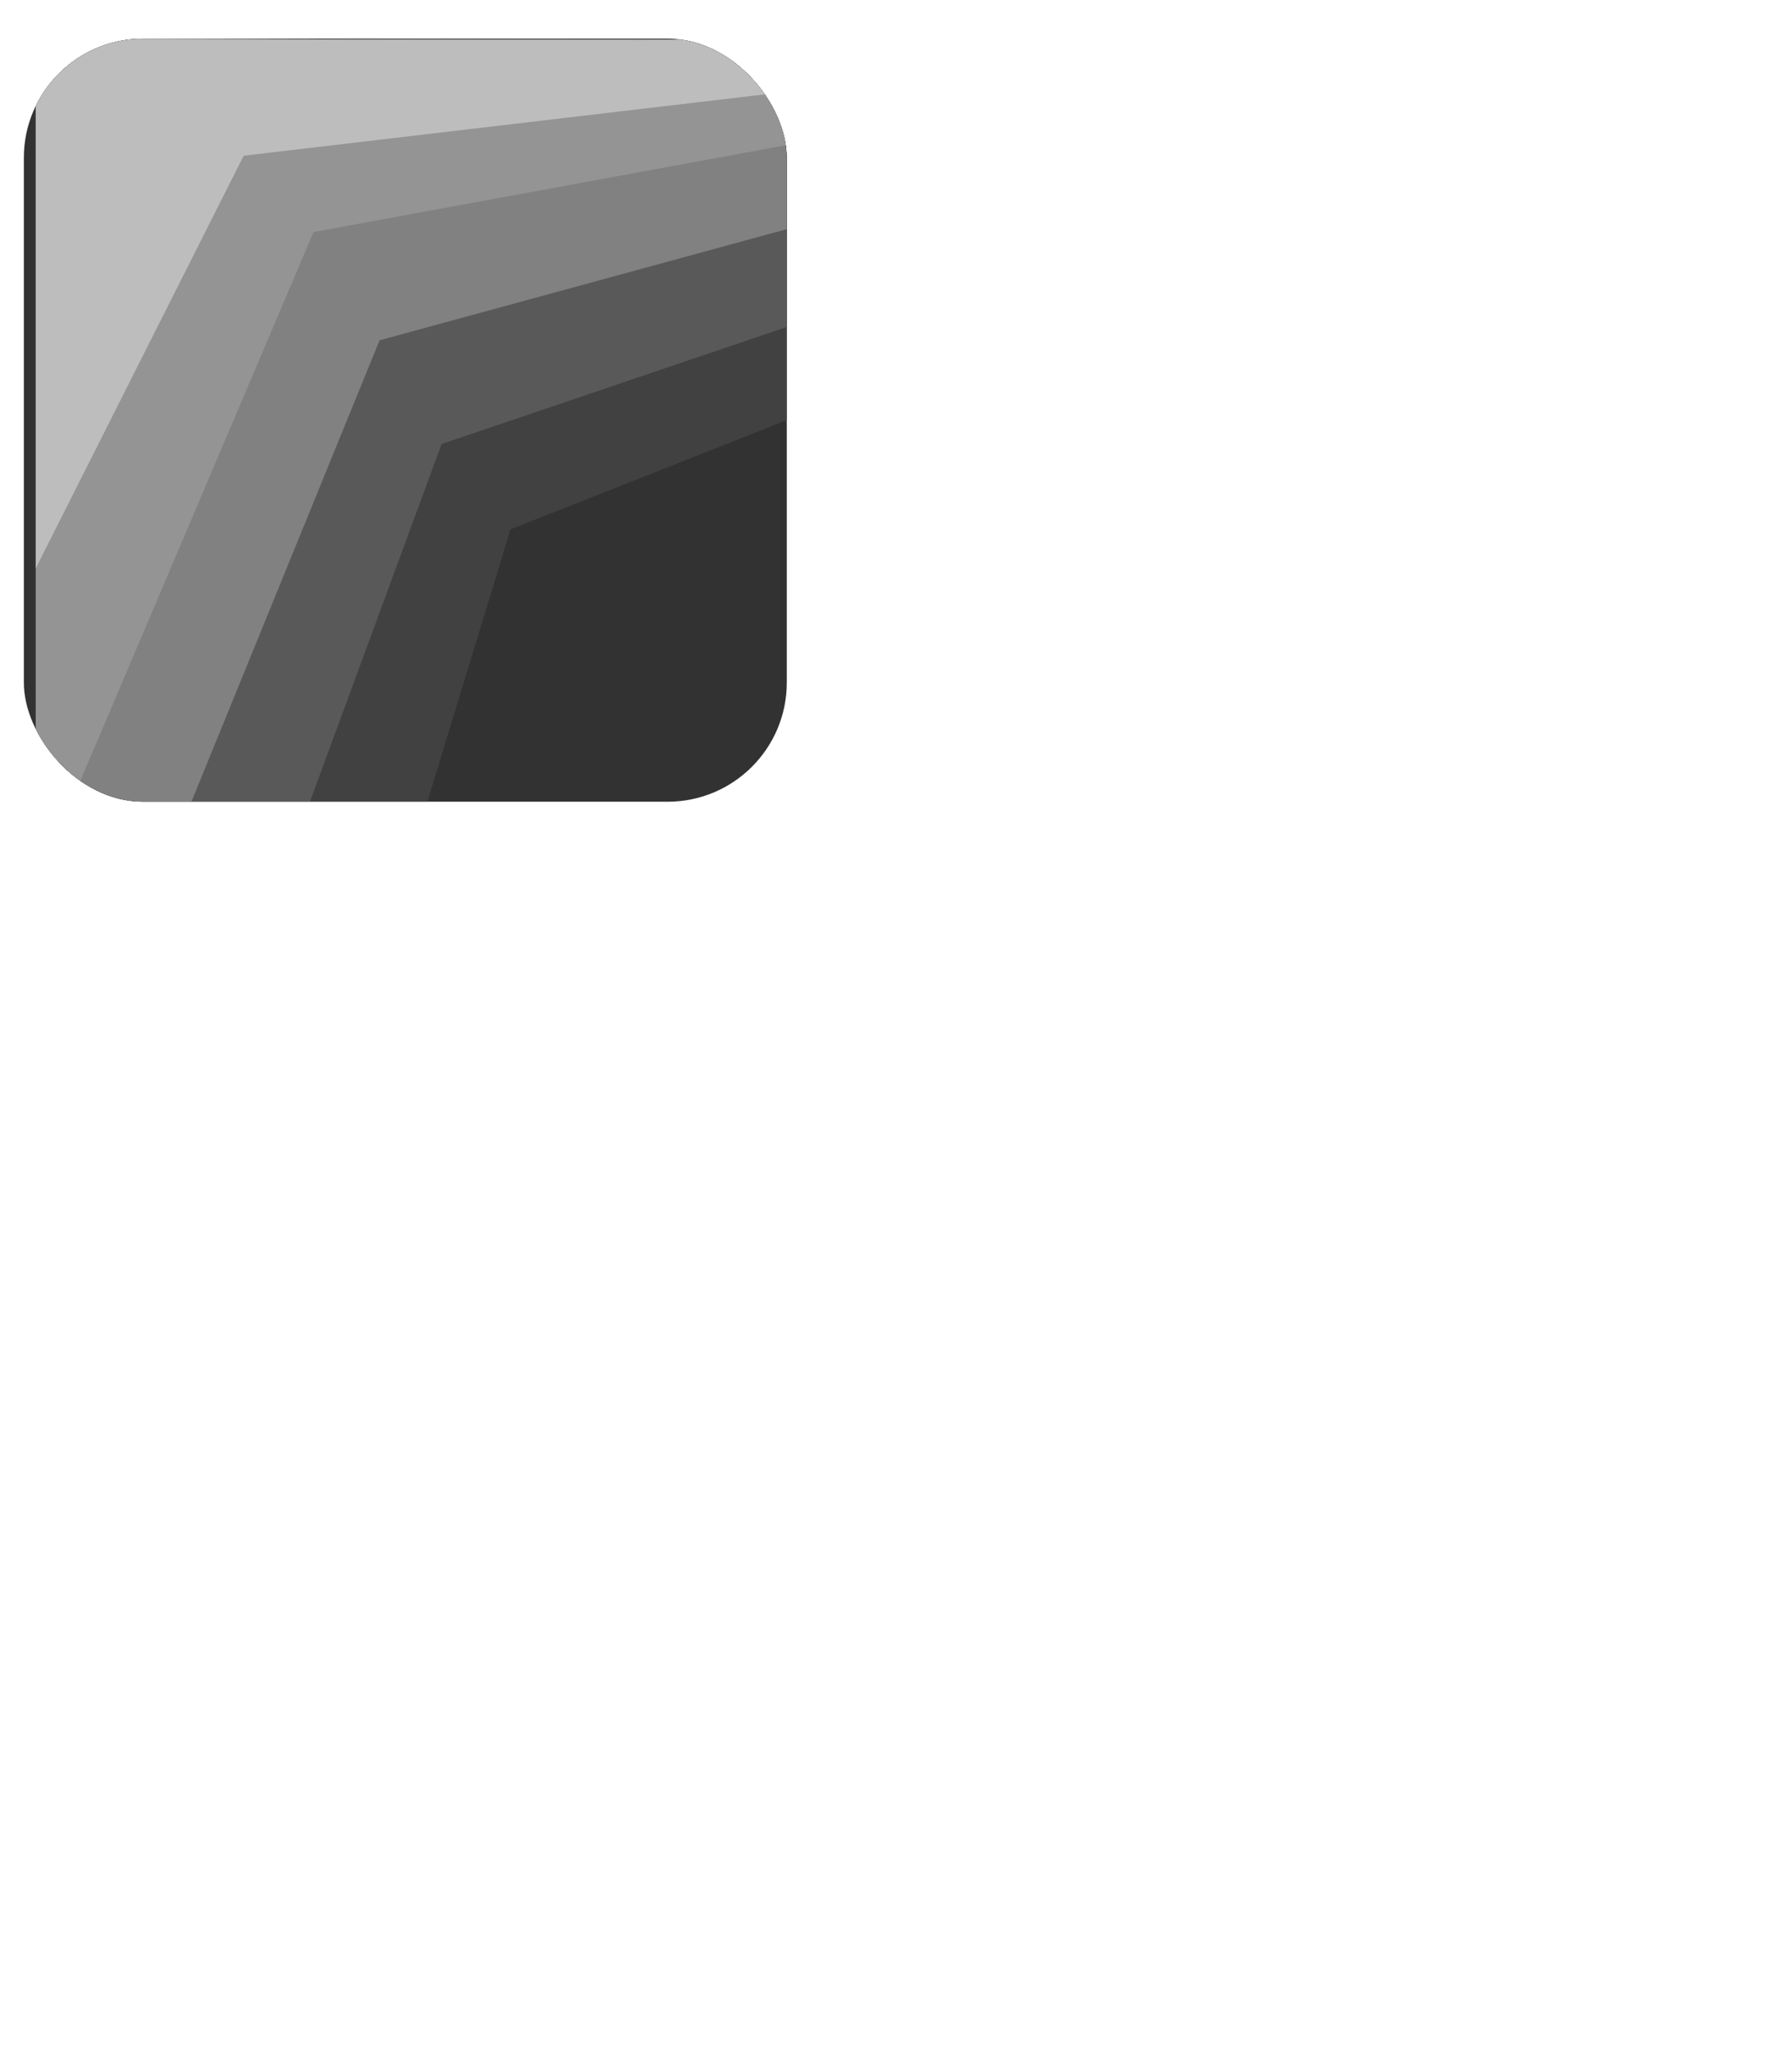 <?xml version="1.0" encoding="UTF-8"?> <svg xmlns="http://www.w3.org/2000/svg" xmlns:xlink="http://www.w3.org/1999/xlink" id="Objects" viewBox="0 0 75.16 85.92"><defs><clipPath id="clippath"><rect x="1" y="1.62" width="32" height="32" rx="5" ry="5" style="fill: none;"></rect></clipPath><filter id="drop-shadow-1" filterUnits="userSpaceOnUse"><feOffset dx=".5" dy="0"></feOffset><feGaussianBlur result="blur" stdDeviation=".5"></feGaussianBlur><feFlood flood-color="#1d1d1b" flood-opacity=".4"></feFlood><feComposite in2="blur" operator="in"></feComposite><feComposite in="SourceGraphic"></feComposite></filter><filter id="drop-shadow-2" filterUnits="userSpaceOnUse"><feOffset dx=".5" dy="0"></feOffset><feGaussianBlur result="blur-2" stdDeviation=".5"></feGaussianBlur><feFlood flood-color="#1d1d1b" flood-opacity=".4"></feFlood><feComposite in2="blur-2" operator="in"></feComposite><feComposite in="SourceGraphic"></feComposite></filter><filter id="drop-shadow-3" filterUnits="userSpaceOnUse"><feOffset dx=".5" dy="0"></feOffset><feGaussianBlur result="blur-3" stdDeviation=".5"></feGaussianBlur><feFlood flood-color="#1d1d1b" flood-opacity=".4"></feFlood><feComposite in2="blur-3" operator="in"></feComposite><feComposite in="SourceGraphic"></feComposite></filter><filter id="drop-shadow-4" filterUnits="userSpaceOnUse"><feOffset dx=".5" dy="0"></feOffset><feGaussianBlur result="blur-4" stdDeviation=".5"></feGaussianBlur><feFlood flood-color="#1d1d1b" flood-opacity=".4"></feFlood><feComposite in2="blur-4" operator="in"></feComposite><feComposite in="SourceGraphic"></feComposite></filter><filter id="drop-shadow-5" filterUnits="userSpaceOnUse"><feOffset dx=".5" dy="0"></feOffset><feGaussianBlur result="blur-5" stdDeviation=".5"></feGaussianBlur><feFlood flood-color="#1d1d1b" flood-opacity=".4"></feFlood><feComposite in2="blur-5" operator="in"></feComposite><feComposite in="SourceGraphic"></feComposite></filter></defs><rect x="1" y="1.62" width="32" height="32" rx="5" ry="5" style="fill: #323232;"></rect><g style="clip-path: url(#clippath);"><g id="Deko"><path d="M72.9,1.65c-30.38,0-36.56.1-70.9-.03v82.54L20.91,22.2,72.9,1.65Z" style="fill: #414141; filter: url(#drop-shadow-1);"></path><path d="M68.08,1.65c-25.21,0-38.59.09-67.08-.04v63.25L18.02,18.62,68.08,1.65Z" style="fill: #595959; filter: url(#drop-shadow-2);"></path><path d="M61.78,1.62c-21.15,0-36.87.11-60.78,0v48.01L15.42,14.27,61.78,1.62Z" style="fill: #818181; filter: url(#drop-shadow-3);"></path><path d="M56.79,1.62c-18.98,0-34.34.09-55.79,0v35.52L12.65,9.73,56.79,1.62Z" style="fill: #949494; filter: url(#drop-shadow-4);"></path><path d="M51.01,1.67c-16.75,0-31.08.02-50.01-.05v22.21L9.72,6.53,51.01,1.67Z" style="fill: #bdbdbd; filter: url(#drop-shadow-5);"></path></g></g></svg> 